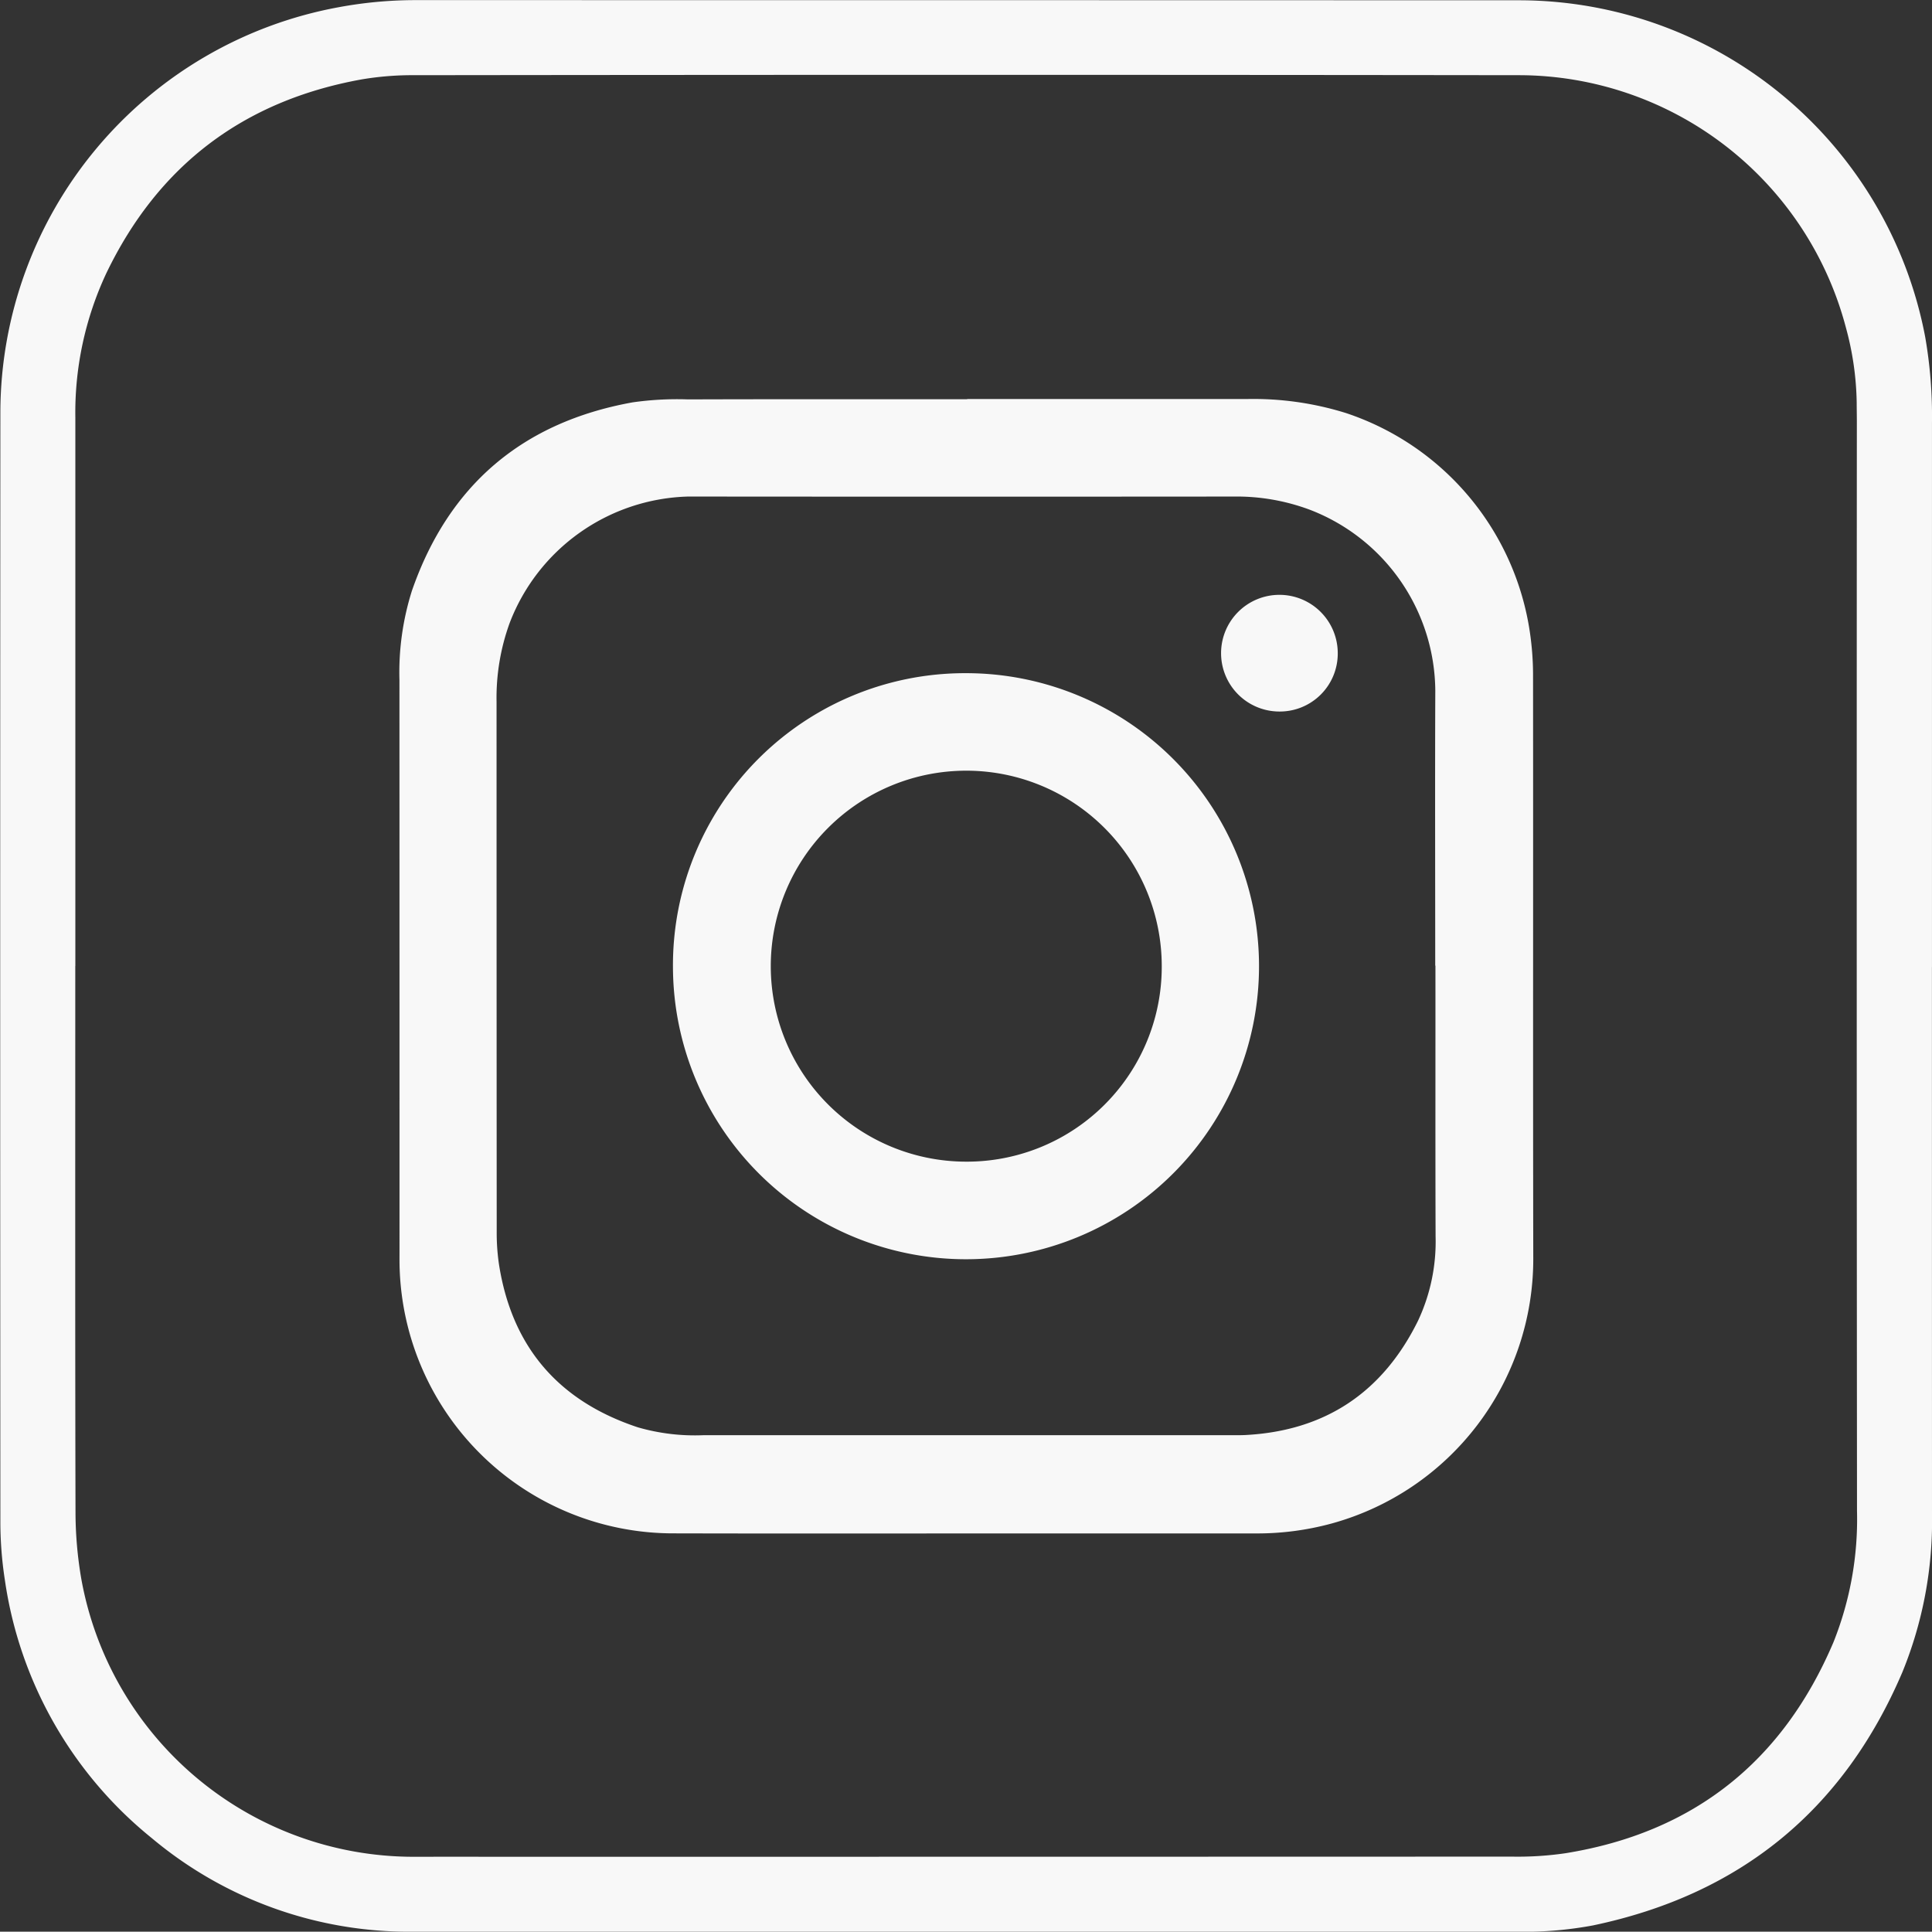 <svg id="instagram" xmlns="http://www.w3.org/2000/svg" width="214.394" height="214.359" viewBox="0 0 214.394 214.359">
  <rect x="0" y="0" width="214.394" height="214.359" fill="#333333" stroke="none"/>
  <path id="Pfad_191" data-name="Pfad 191" d="M214.378,107.313q0,30.277.008,60.562A44.405,44.405,0,0,1,211.1,185.56c-6.542,15.338-18.032,24.693-34.344,28.108a41.9,41.9,0,0,1-8.677.695H45.8a44.415,44.415,0,0,1-28.972-10.389A45.066,45.066,0,0,1,.533,175.34a42.245,42.245,0,0,1-.5-6.627q-.038-61.482,0-122.955A45.8,45.8,0,0,1,37.572.805a46.854,46.854,0,0,1,8.2-.788q61.482,0,122.963.017a45.91,45.91,0,0,1,44.894,37.353,51.225,51.225,0,0,1,.754,9.592v60.334ZM8.346,107.186c0,20.185-.025,40.369.025,60.554a43.95,43.95,0,0,0,.652,7.525A37.472,37.472,0,0,0,45.774,206.05c4.813-.008,9.635,0,14.448,0q53.792,0,107.575-.017a36.568,36.568,0,0,0,5.94-.381c14.219-2.3,24.091-10.2,29.709-23.4a36.758,36.758,0,0,0,2.618-14.566q-.051-60.439-.017-120.879c0-.686-.017-1.373-.017-2.068a33.235,33.235,0,0,0-1.195-8.372A37.574,37.574,0,0,0,168.543,8.347q-61.24-.076-122.48,0a33.812,33.812,0,0,0-5.932.466c-13.109,2.364-22.608,9.55-28.37,21.574A36.478,36.478,0,0,0,8.354,46.4v60.783Z" transform="translate(0.008 -0.003)" fill="#f8f8f8"/>
  <path id="Pfad_193" data-name="Pfad 193" d="M115.3,52.26h30.963a34.517,34.517,0,0,1,11.067,1.551,30.281,30.281,0,0,1,20.422,24.354,32.928,32.928,0,0,1,.347,4.559c.025,21.634-.017,43.267.025,64.9a30.439,30.439,0,0,1-22.312,29.4,31.409,31.409,0,0,1-8.381,1.119h-25c-13.228,0-26.447.025-39.674-.008a30.386,30.386,0,0,1-30.429-29.319c-.025-.61-.017-1.22-.017-1.83q0-31.764-.008-63.528a30.083,30.083,0,0,1,1.39-9.94c4.076-11.728,12.287-18.685,24.472-20.888a34.868,34.868,0,0,1,6.177-.33c10.321-.034,20.642-.017,30.963-.017Zm51.944,62.876c0-10.169-.034-20.337.008-30.506a21.684,21.684,0,0,0-13.872-20.066,23.212,23.212,0,0,0-8.533-1.483q-29.591.025-59.181,0H84.3A21.835,21.835,0,0,0,64.538,77.1a24.329,24.329,0,0,0-1.458,8.77q0,29.362.017,58.723a23.9,23.9,0,0,0,.246,3.652c1.424,9.194,6.61,15.21,15.422,18.125a22.779,22.779,0,0,0,7.254.873h58.266c.61,0,1.22.008,1.839-.017,8.906-.449,15.3-4.745,19.219-12.7a20.673,20.673,0,0,0,1.941-9.347c-.034-10.016-.008-20.032-.017-30.048Z" transform="translate(-7.977 -7.978)" fill="#f8f8f8"/>
  <path id="Pfad_195" data-name="Pfad 195" d="M120.609,88.159A32.518,32.518,0,1,1,88.12,120.724,32.407,32.407,0,0,1,120.609,88.159Zm21.752,32.514a21.693,21.693,0,1,0-21.752,21.693A21.626,21.626,0,0,0,142.361,120.673Z" transform="translate(-13.442 -13.457)" fill="#f8f8f8"/>
  <path id="Pfad_196" data-name="Pfad 196" d="M166.287,90.848a6.474,6.474,0,1,1,6.55-6.533,6.432,6.432,0,0,1-6.55,6.533Z" transform="translate(-24.387 -11.891)" fill="#f8f8f8"/>
</svg>
